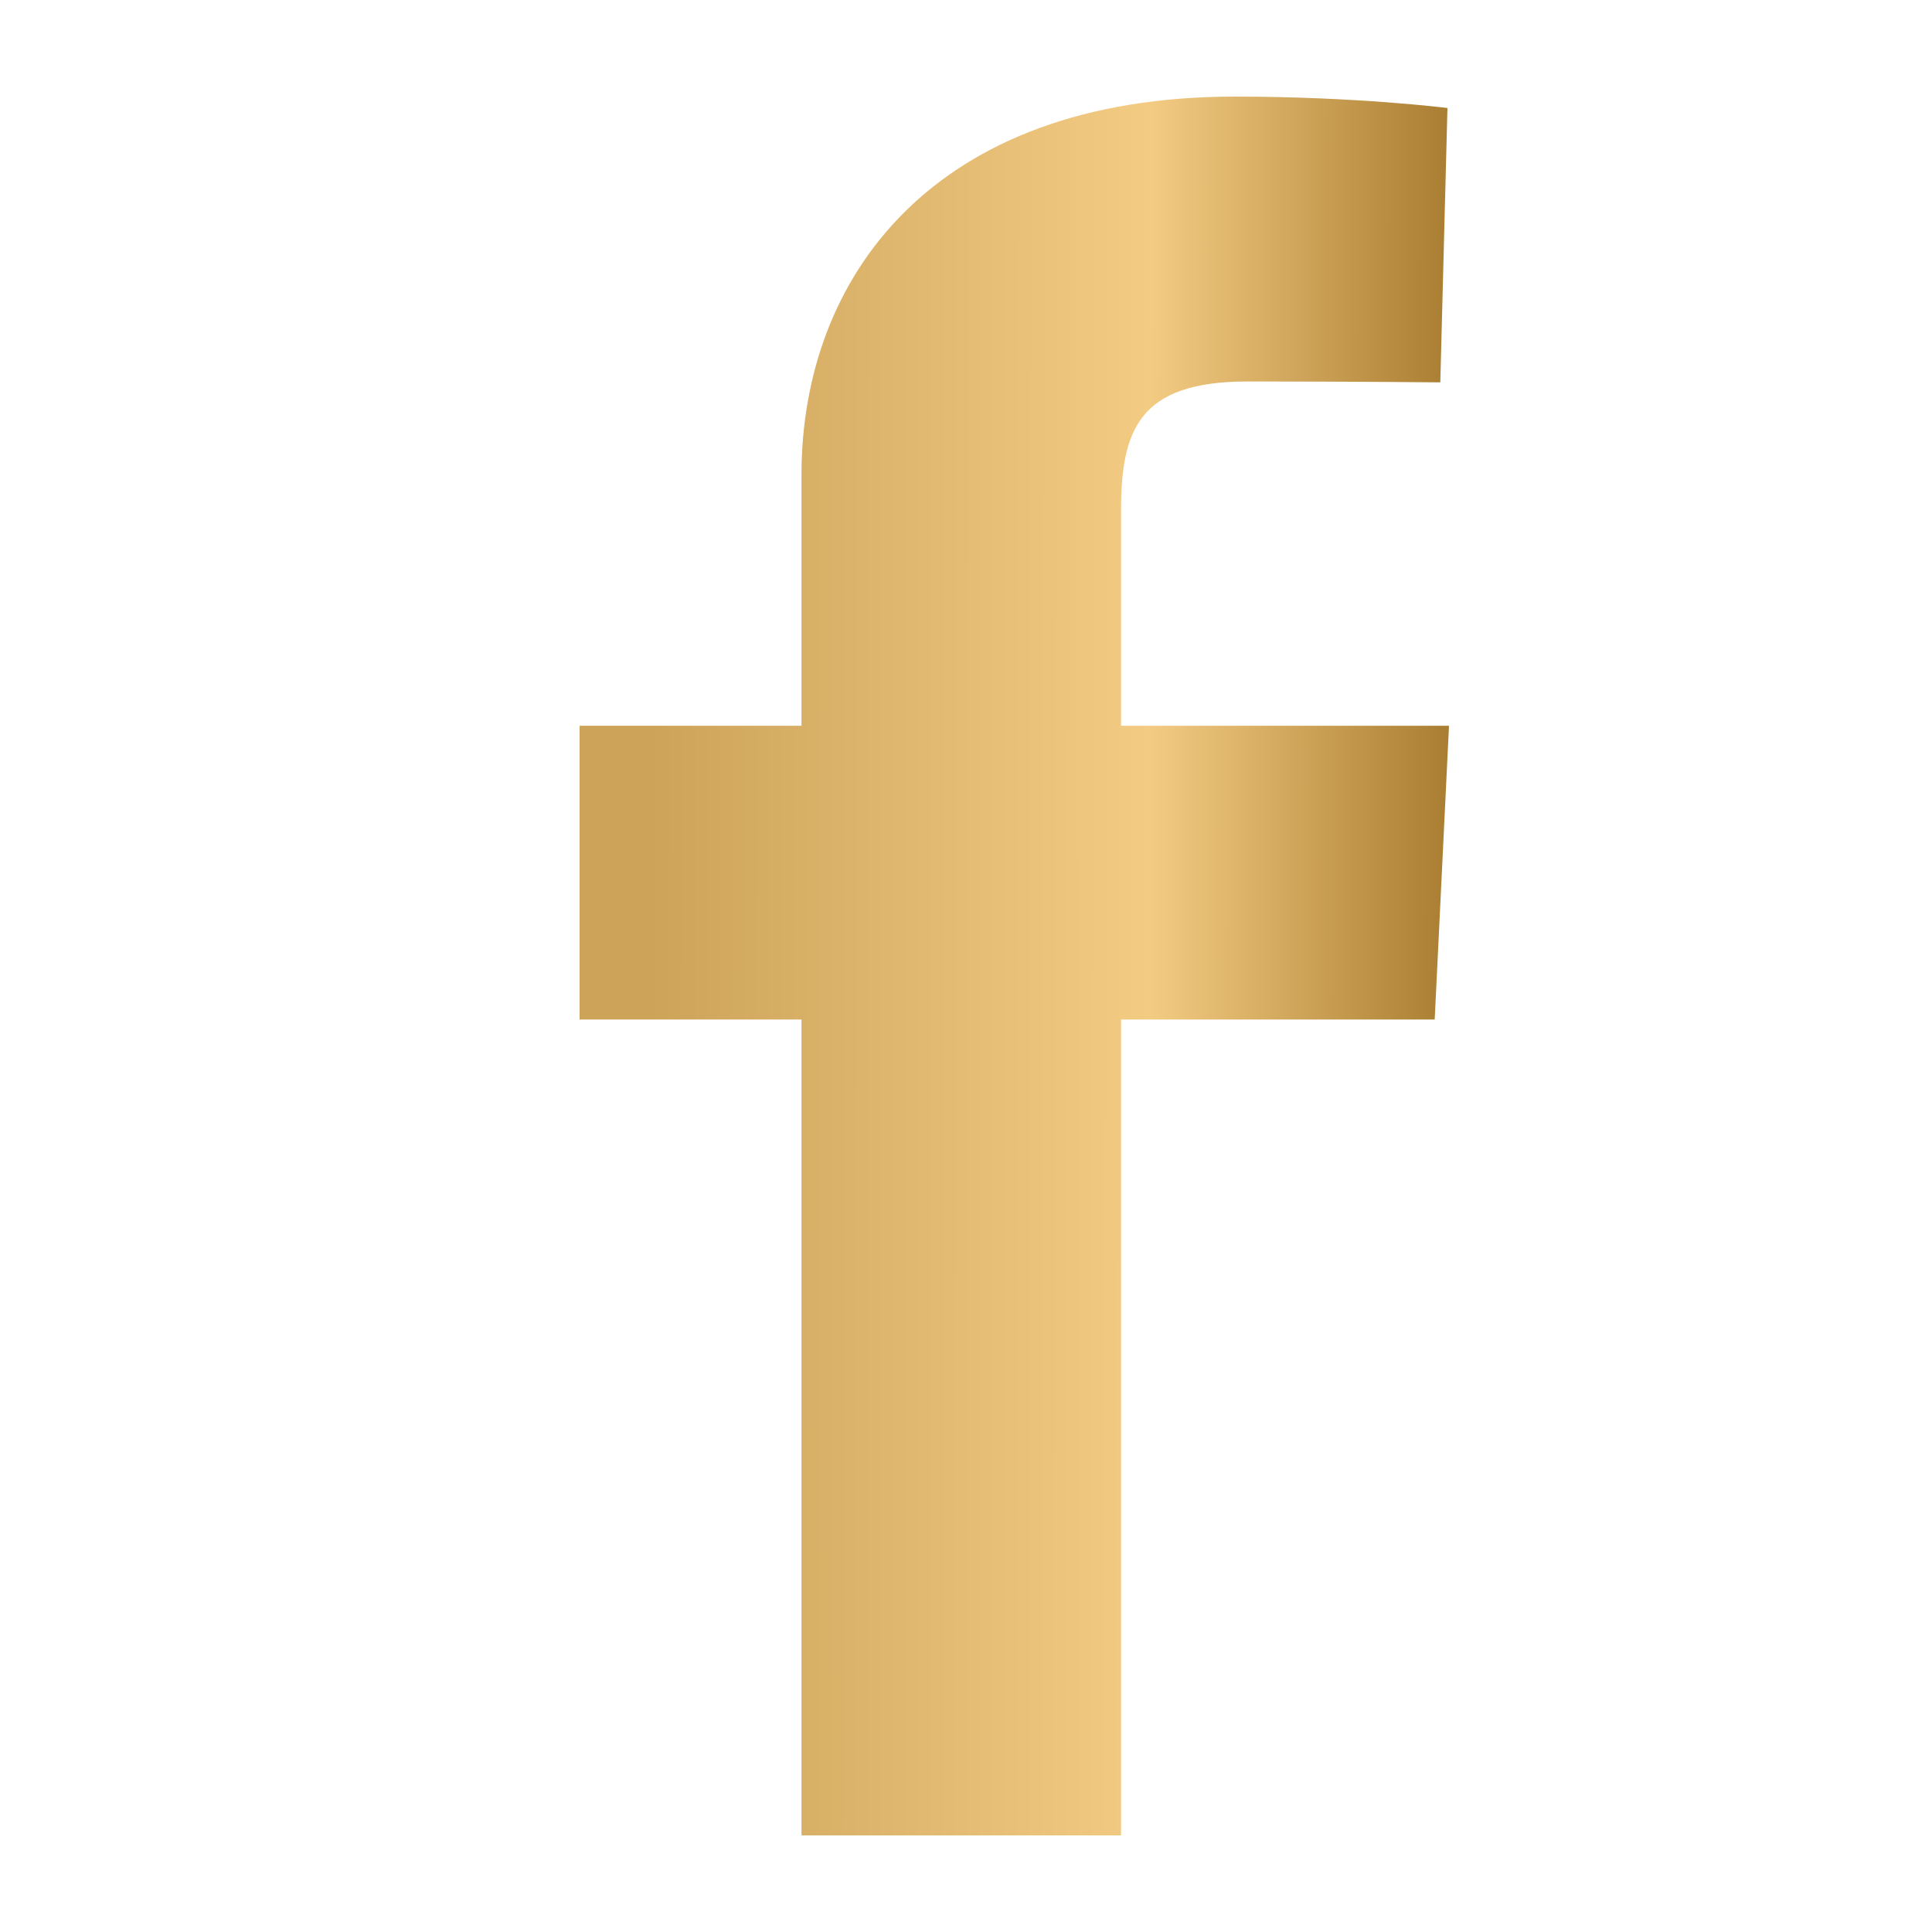 <svg width="20" height="20" viewBox="0 0 20 20" fill="none" xmlns="http://www.w3.org/2000/svg">
<path d="M8.297 19V10.554H6V7.513H8.297V4.915C8.297 2.874 9.655 1 12.782 1C14.048 1 14.984 1.118 14.984 1.118L14.91 3.958C14.91 3.958 13.956 3.949 12.914 3.949C11.786 3.949 11.605 4.454 11.605 5.292V7.513H15L14.852 10.554H11.605V19H8.297Z" fill="url(#paint0_linear_184_4876)"/>
<defs>
<linearGradient id="paint0_linear_184_4876" x1="6.72" y1="22.15" x2="15.431" y2="22.158" gradientUnits="userSpaceOnUse">
<stop stop-color="#CCA359"/>
<stop offset="0.593" stop-color="#F4CB83"/>
<stop offset="1" stop-color="#9F7326"/>
</linearGradient>
</defs>
</svg>
